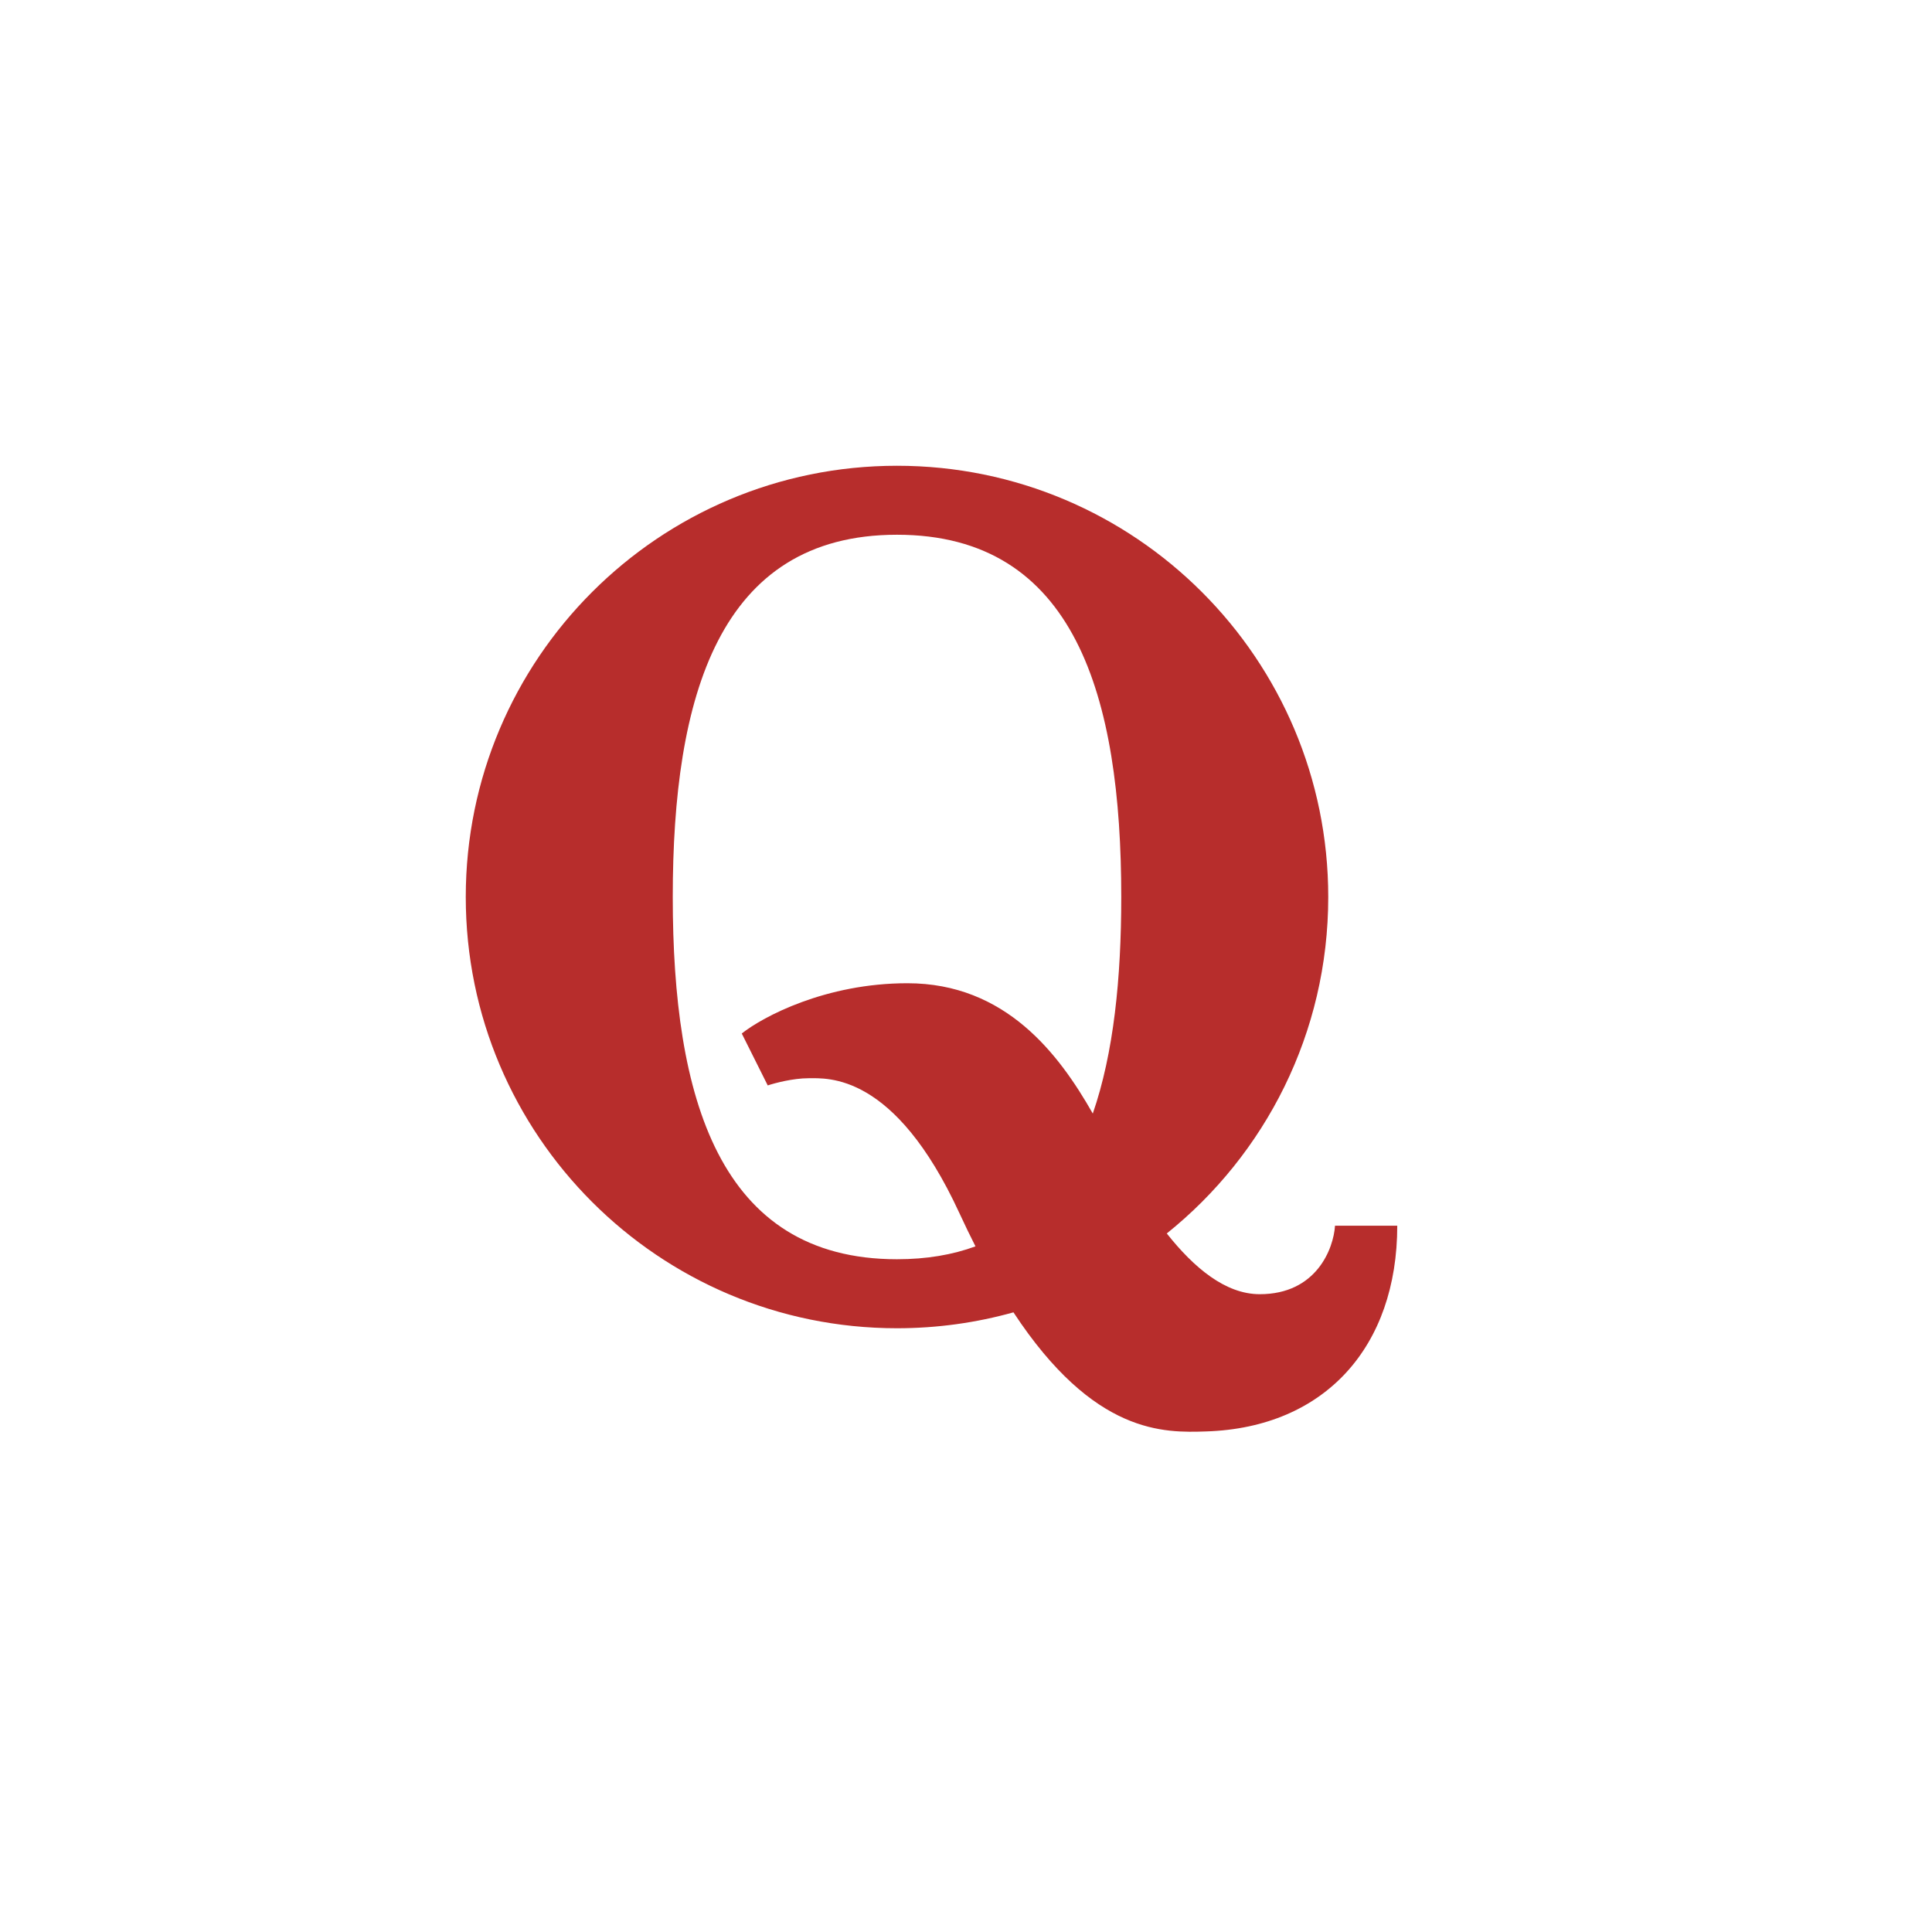 <svg width="64" height="64" viewBox="0 0 64 64" fill="none" xmlns="http://www.w3.org/2000/svg">
<path fill-rule="evenodd" clip-rule="evenodd" d="M33.572 43.473C32.345 43.816 31.051 44 29.714 44C21.825 44 15.429 37.604 15.429 29.714C15.429 21.825 21.825 15.429 29.714 15.429C37.604 15.429 44 21.825 44 29.714C44 34.222 41.913 38.242 38.651 40.86C39.55 41.994 40.592 42.872 41.731 42.872C43.611 42.872 44.176 41.36 44.224 40.603H46.286C46.286 44.607 43.892 47.291 39.957 47.418C38.57 47.463 36.245 47.538 33.572 43.473ZM32.314 41.287C31.56 41.565 30.698 41.714 29.714 41.714C23.805 41.714 22.286 36.342 22.286 29.714C22.286 23.087 23.806 17.714 29.714 17.714C35.623 17.714 37.143 23.087 37.143 29.714C37.143 32.404 36.893 34.887 36.2 36.888C35.081 34.919 33.315 32.571 30.058 32.571C27.347 32.571 25.271 33.681 24.572 34.236L25.432 35.956C25.671 35.877 26.275 35.718 26.777 35.718C27.405 35.718 29.628 35.517 31.78 40.183C31.959 40.571 32.137 40.939 32.314 41.287Z" fill="#B72D2C"/>
</svg>
